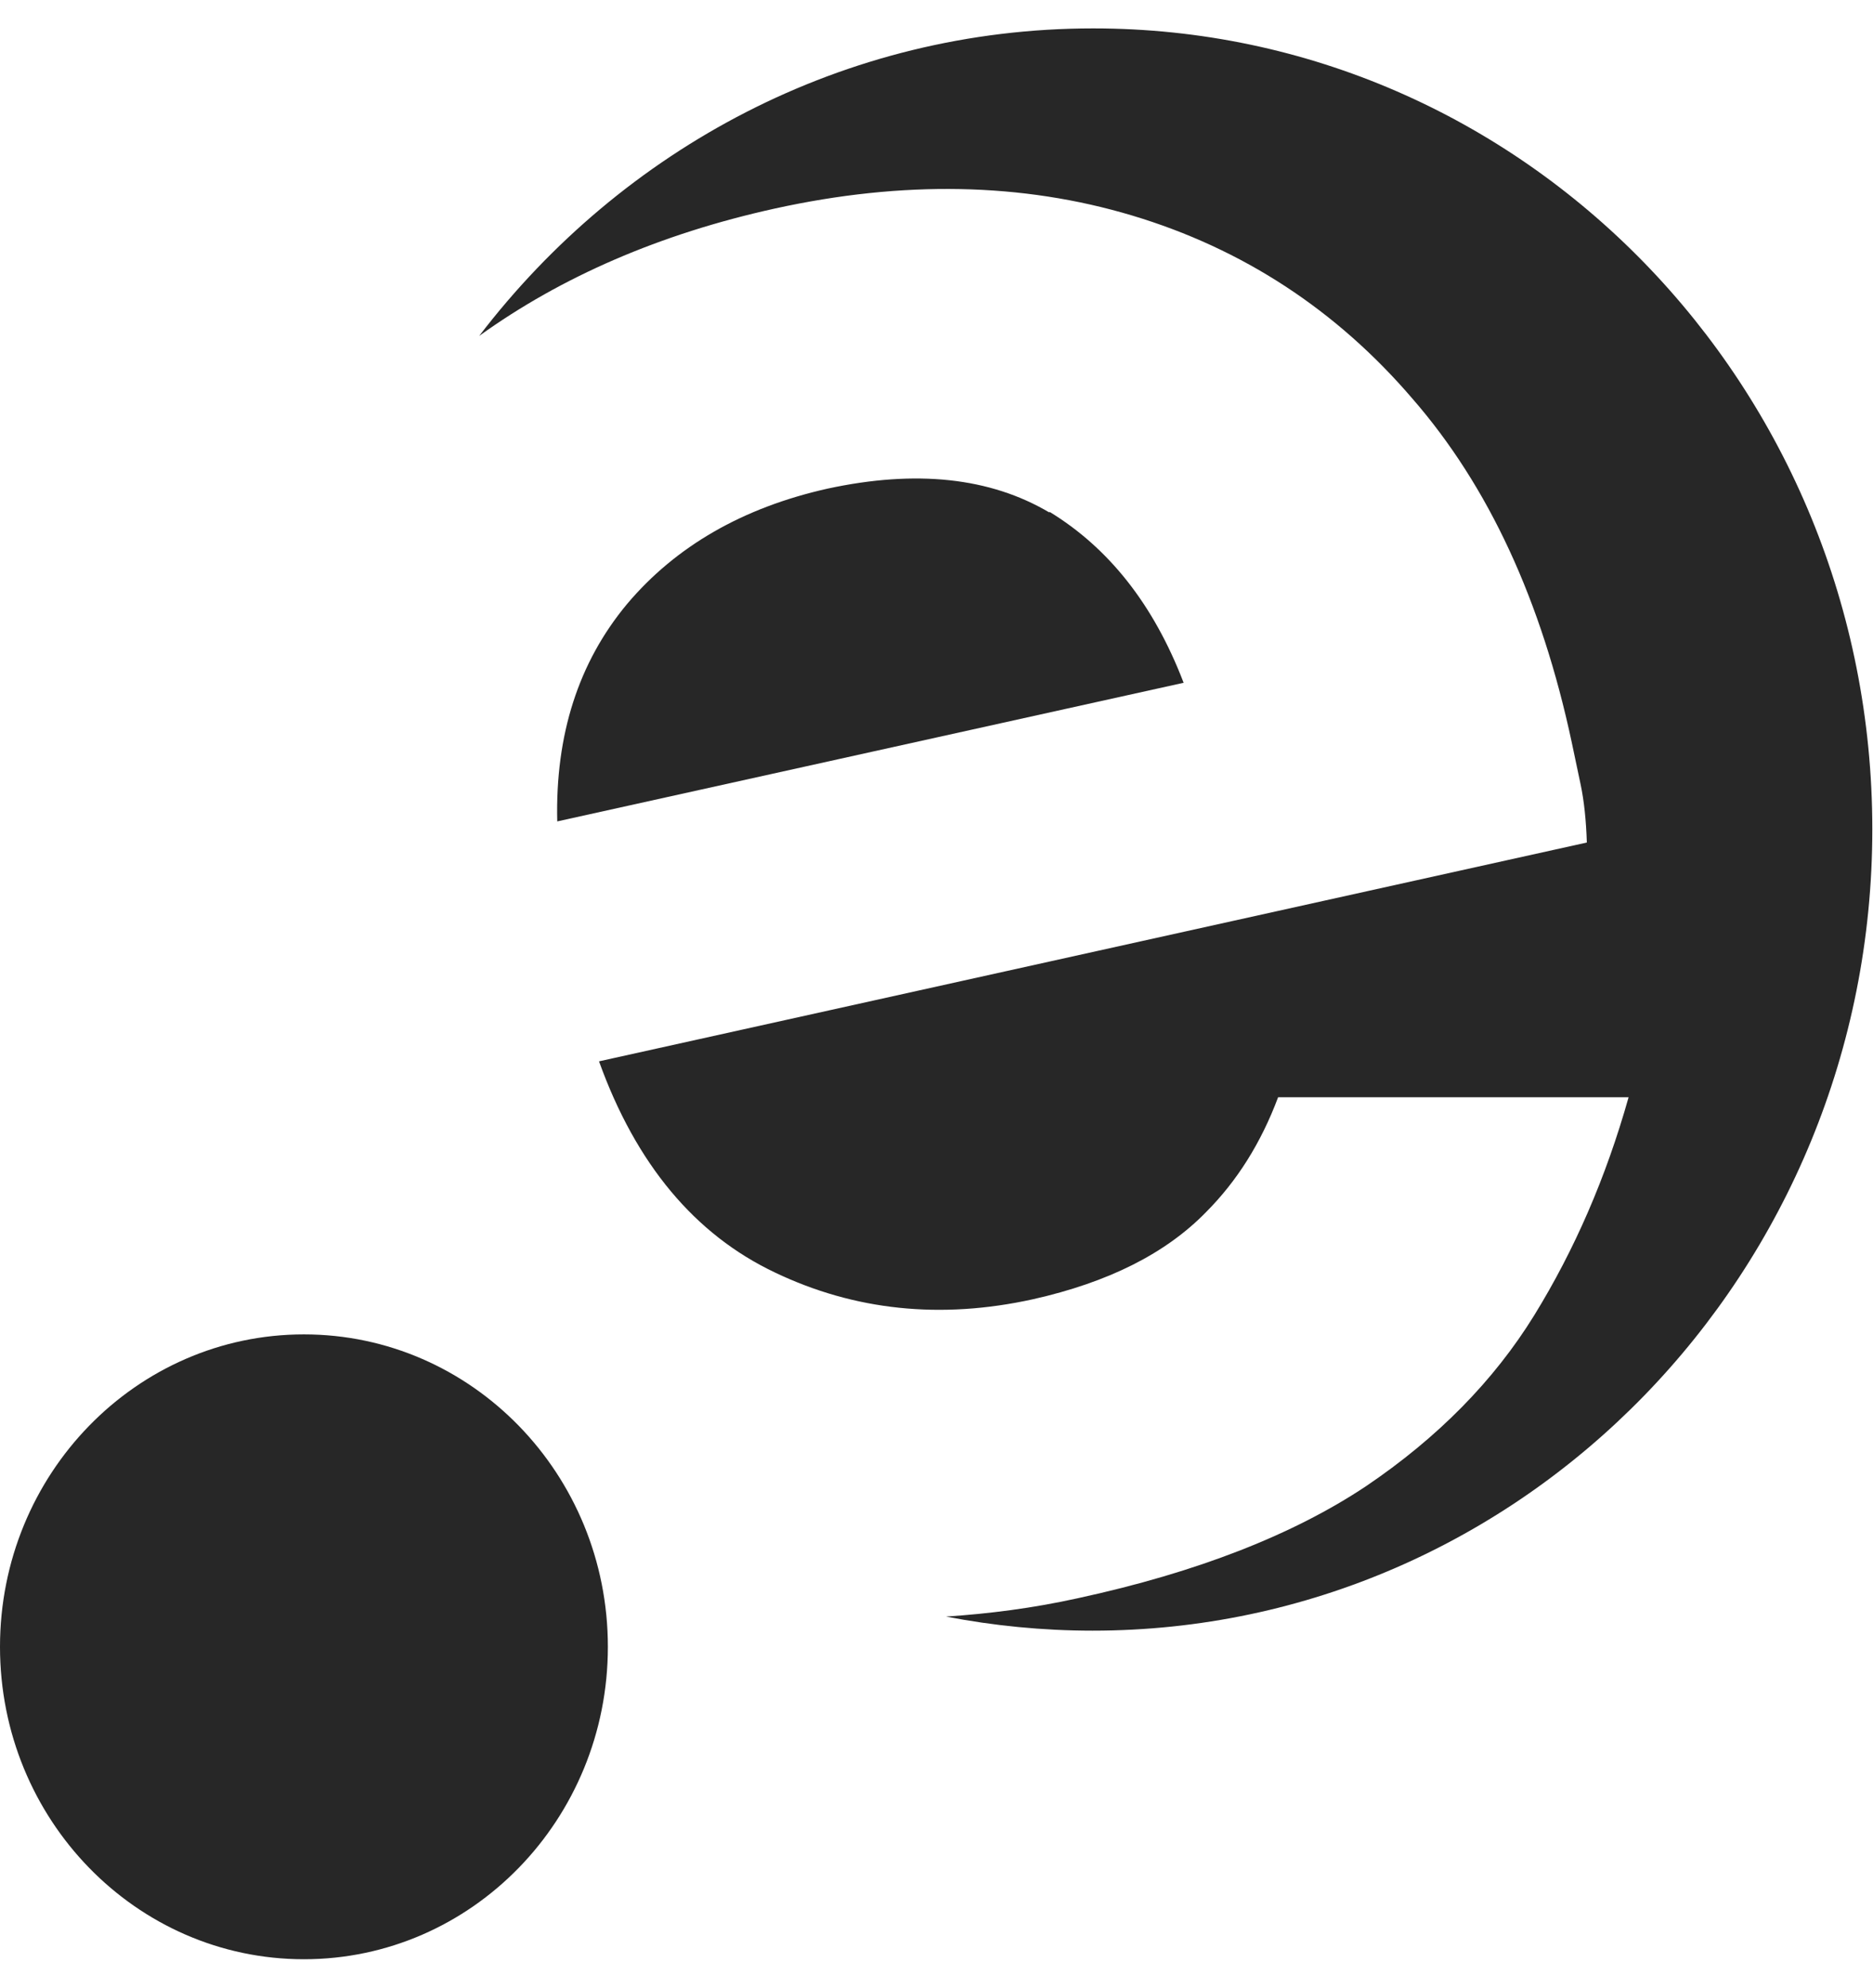 <svg width="33" height="35" viewBox="0 0 33 35" fill="none" xmlns="http://www.w3.org/2000/svg">
<g clip-path="url(#clip0_2032_60)">
<path d="M5.355 34.5C8.313 34.5 10.71 32.037 10.71 28.998C10.71 25.96 8.313 23.497 5.355 23.497C2.398 23.497 0 25.96 0 28.998C0 32.037 2.398 34.5 5.355 34.5Z" fill="#272727"/>
<path d="M19.262 0.5C14.872 0.5 10.964 2.619 8.443 5.915C9.89 4.874 11.627 4.118 13.653 3.672C15.909 3.176 18.008 3.214 19.95 3.796C21.891 4.378 23.544 5.456 24.883 7.017C26.233 8.566 27.162 10.586 27.693 13.076L27.85 13.82C27.91 14.105 27.946 14.452 27.958 14.836L10.554 18.689C11.205 20.498 12.242 21.738 13.653 22.407C15.053 23.076 16.572 23.237 18.201 22.878C19.527 22.58 20.541 22.072 21.252 21.341C21.795 20.796 22.217 20.127 22.519 19.321H28.694C28.296 20.734 27.741 22.01 27.03 23.163C26.318 24.315 25.329 25.319 24.062 26.174C22.796 27.016 21.108 27.685 18.985 28.144C18.201 28.317 17.429 28.416 16.669 28.466C17.501 28.627 18.369 28.714 19.25 28.714C26.837 28.714 32.988 22.394 32.988 14.601C32.988 6.807 26.849 0.5 19.262 0.5Z" fill="#272727"/>
<path d="M18.49 9.025C17.441 8.405 16.138 8.269 14.582 8.604C13.087 8.938 11.905 9.62 11.048 10.636C10.192 11.664 9.782 12.94 9.818 14.464L20.854 12.023C20.323 10.636 19.527 9.644 18.49 9.012V9.025Z" fill="#272727"/>
</g>
<defs>
<clipPath id="clip0_2032_60">
<rect width="33" height="34" fill="white" transform="translate(0 0.5)"/>
</clipPath>
</defs>
</svg>
